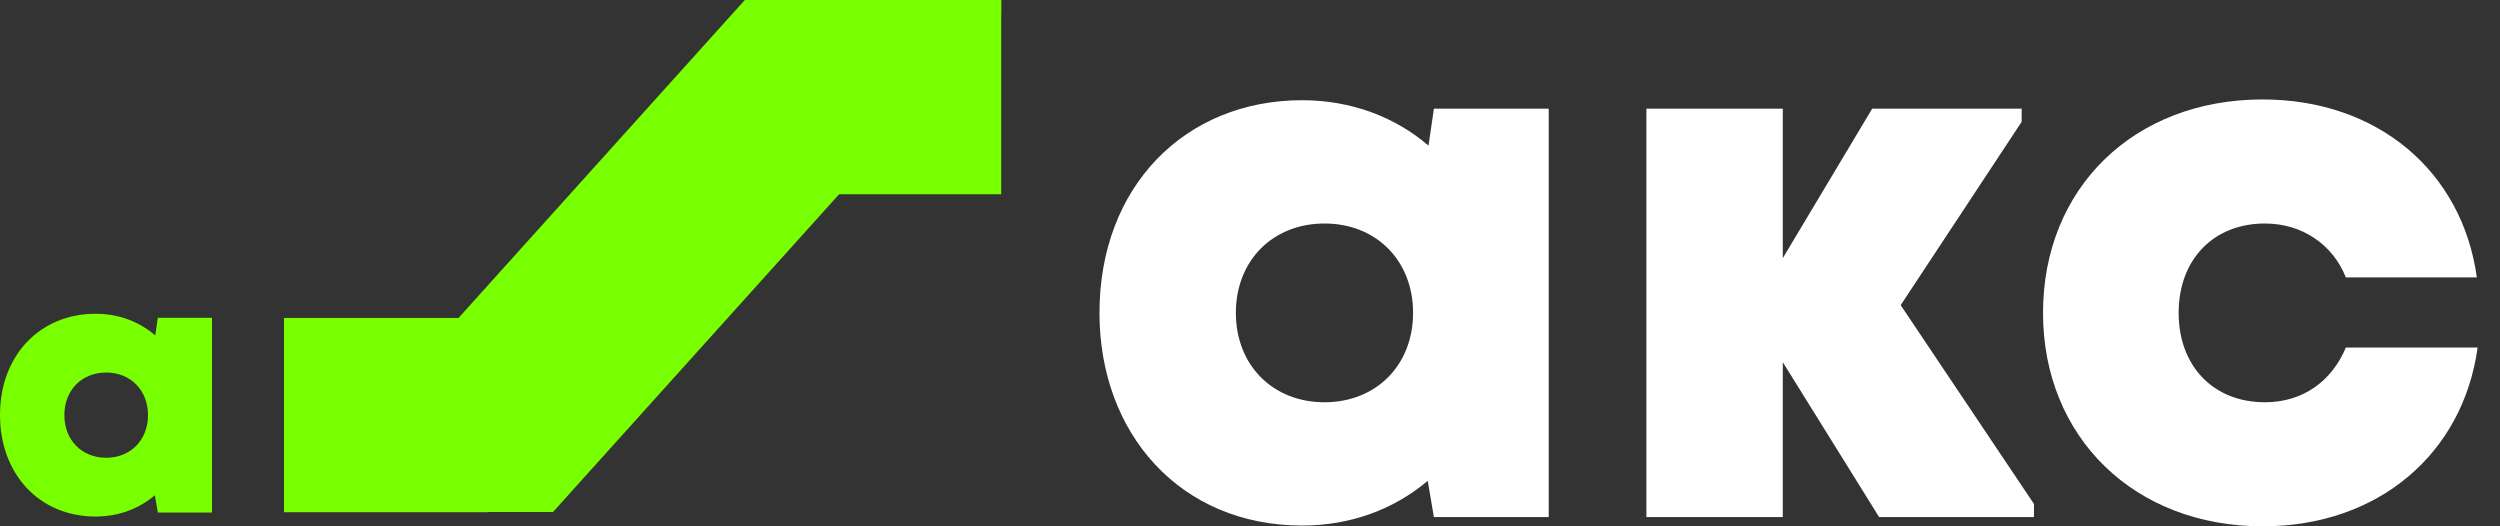 <?xml version="1.0" encoding="UTF-8"?> <svg xmlns="http://www.w3.org/2000/svg" width="95" height="20" viewBox="0 0 95 20" fill="none"><rect x="0" y="0" width="95" height="20" fill="#333333" stroke="none"/><rect x="10.792" y="12.082" width="7.729" height="7.382" fill="#78FF00"></rect><rect x="29.655" width="8.391" height="7.382" fill="#78FF00"></rect><path fill-rule="evenodd" clip-rule="evenodd" d="M10.785 19.455L28.303 -0H38.533L38.533 6.67572e-06H38.044V0.543L21.015 19.455H10.785Z" fill="#78FF00"></path><path d="M3.634 19.628C1.451 19.628 0 17.967 0 15.776C0 13.486 1.534 11.923 3.634 11.923C4.518 11.923 5.306 12.23 5.9 12.747L5.997 12.077H8.056V19.475H5.997L5.886 18.819C5.278 19.335 4.504 19.628 3.634 19.628ZM2.446 15.776C2.446 16.725 3.109 17.395 4.035 17.395C4.96 17.395 5.624 16.725 5.624 15.776C5.624 14.826 4.96 14.156 4.035 14.156C3.109 14.156 2.446 14.826 2.446 15.776Z" fill="#78FF00"></path><path d="M85.98 20C81.09 20 77.635 16.603 77.635 11.889C77.635 7.146 81.09 3.779 85.98 3.779C90.342 3.779 93.563 6.502 94.12 10.542H89.142C88.644 9.283 87.473 8.493 86.067 8.493C84.106 8.493 82.788 9.869 82.788 11.889C82.788 13.909 84.106 15.286 86.067 15.286C87.531 15.286 88.615 14.466 89.142 13.207H94.149C93.593 17.247 90.372 20 85.98 20Z" fill="white"></path><path d="M76.823 4.628L72.226 11.596L77.291 19.151V19.648H71.406L67.746 13.763V19.648H62.563V4.13H67.746V9.81L71.143 4.13H76.823V4.628Z" fill="white"></path><path d="M54.283 5.535L54.488 4.13H58.851V19.648H54.488L54.254 18.272C52.965 19.356 51.326 19.971 49.481 19.971C44.855 19.971 41.78 16.486 41.78 11.889C41.78 7.087 45.03 3.808 49.481 3.808C51.355 3.808 53.024 4.452 54.283 5.535ZM50.33 15.286C52.292 15.286 53.697 13.88 53.697 11.889C53.697 9.898 52.292 8.493 50.33 8.493C48.368 8.493 46.963 9.898 46.963 11.889C46.963 13.88 48.368 15.286 50.33 15.286Z" fill="white"></path></svg> 